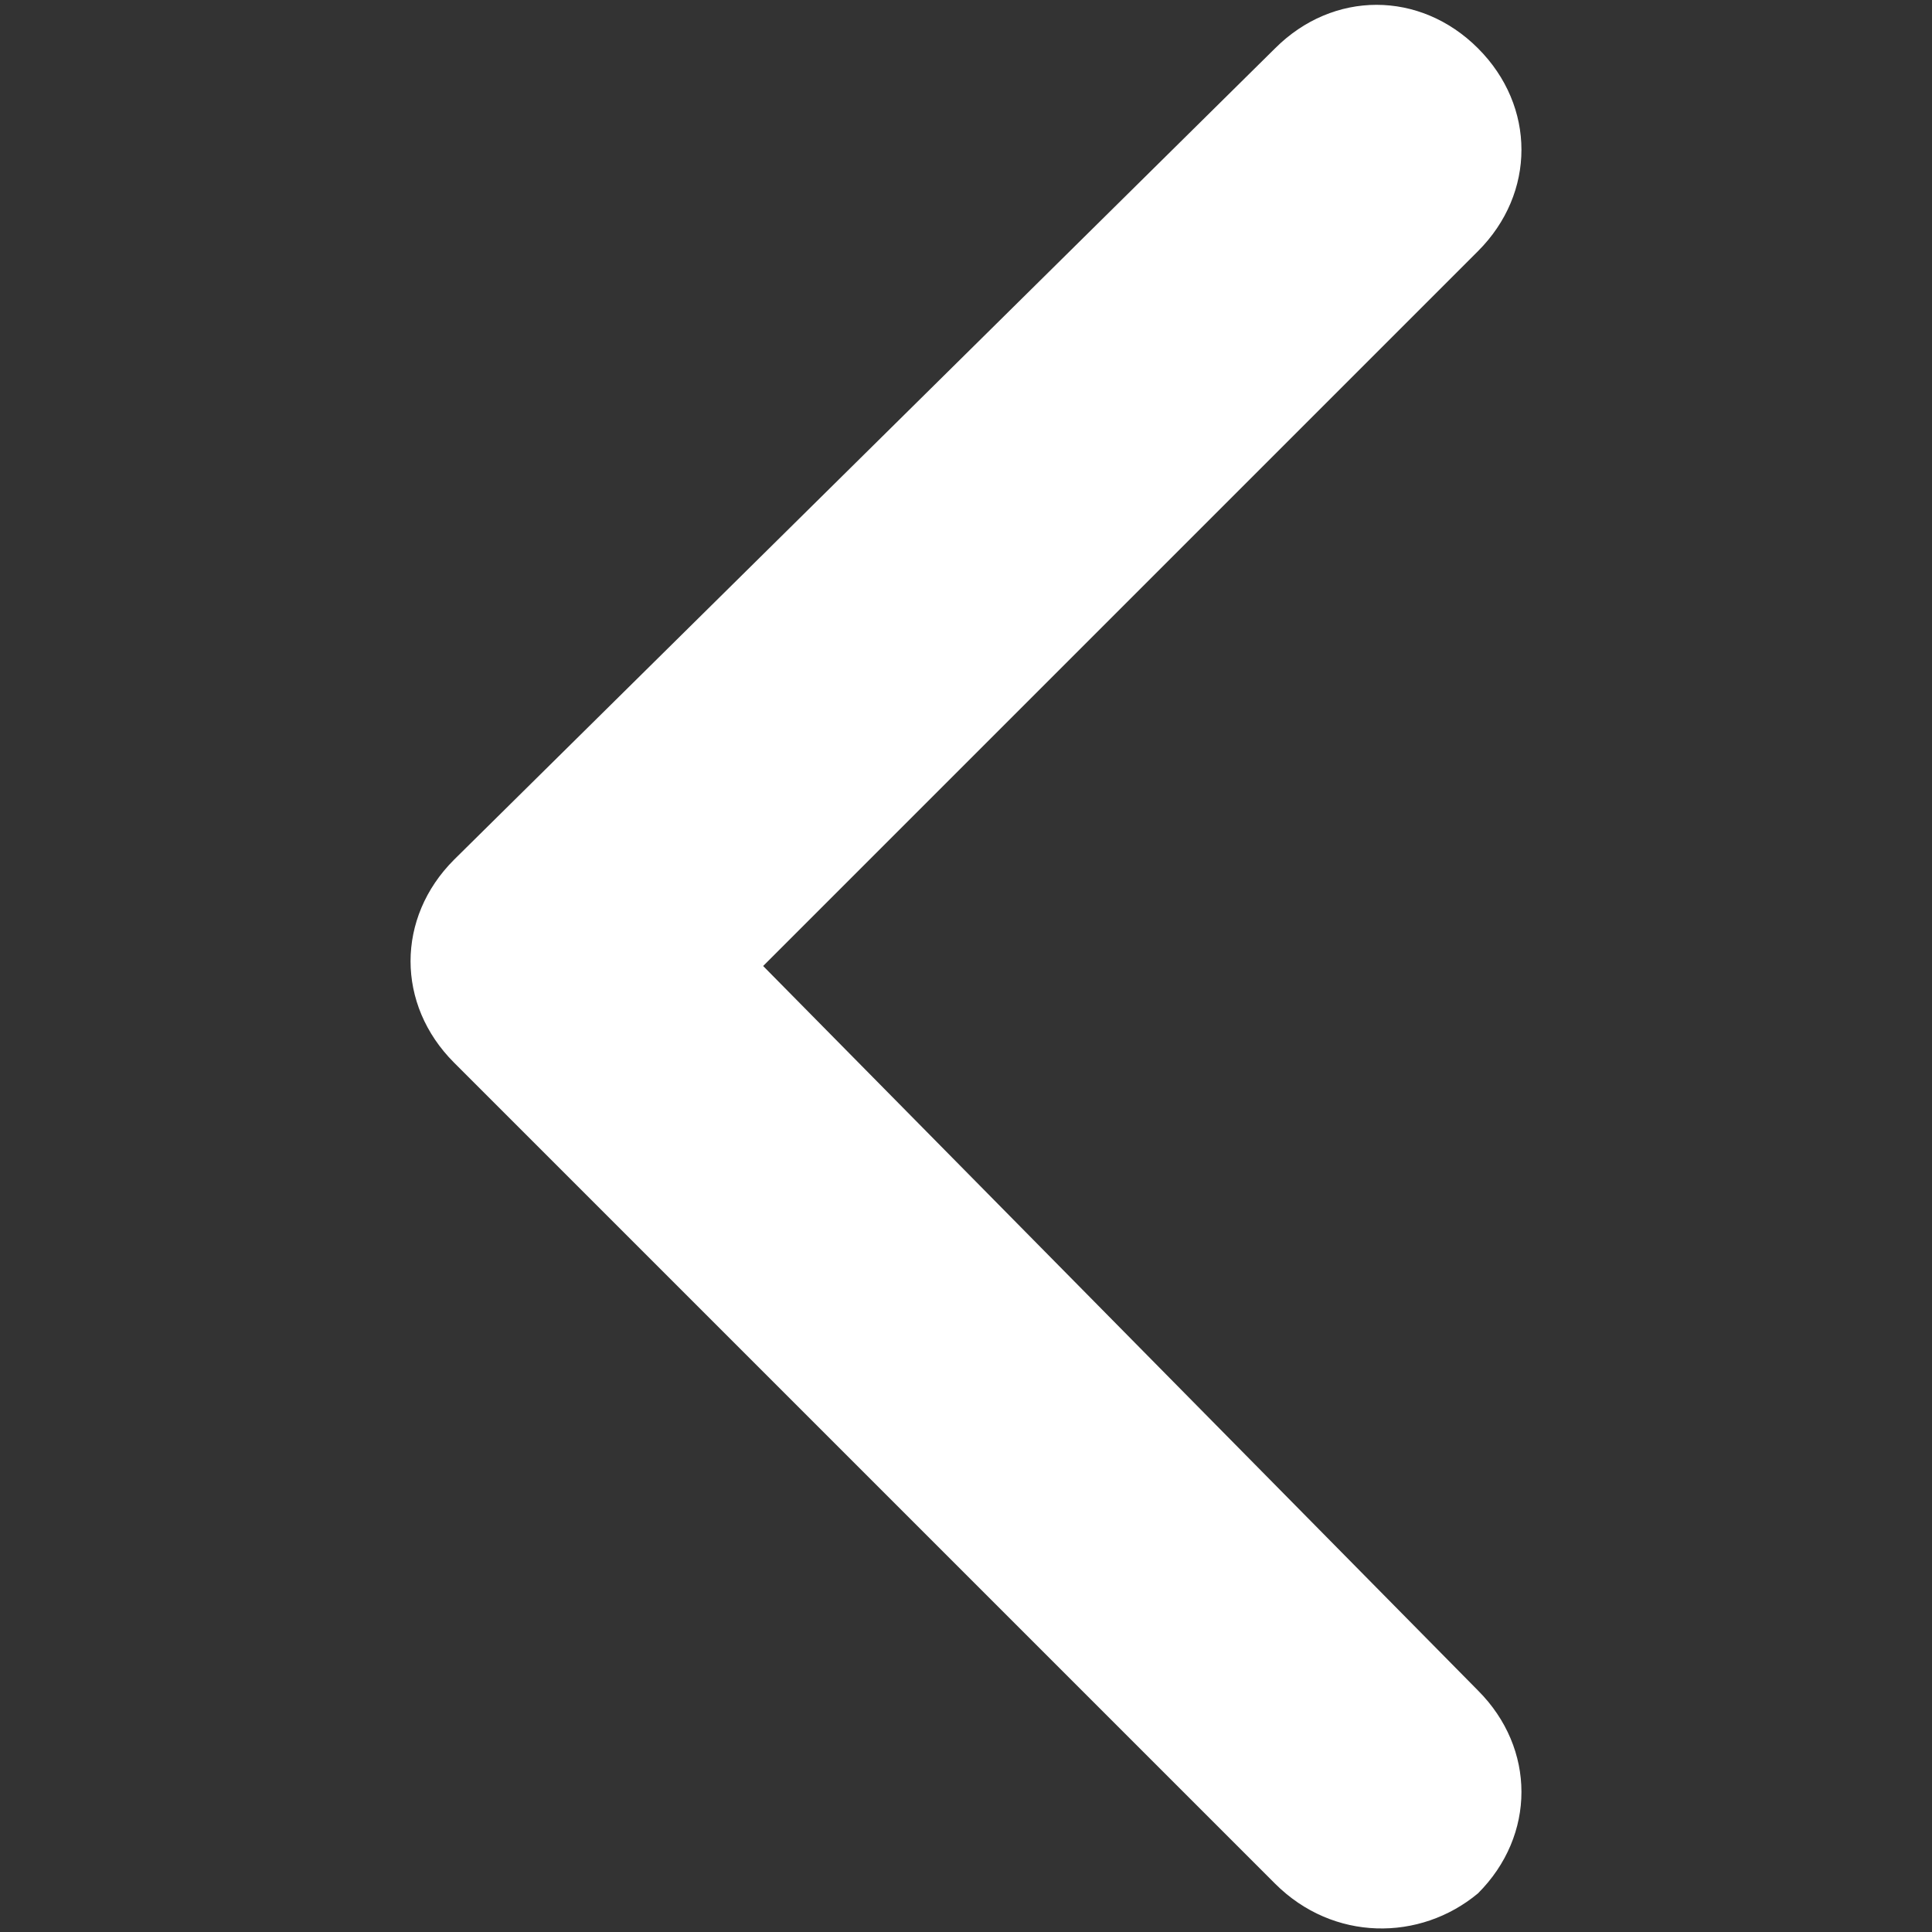 <?xml version="1.0" standalone="no"?><!DOCTYPE svg PUBLIC "-//W3C//DTD SVG 1.1//EN" "http://www.w3.org/Graphics/SVG/1.1/DTD/svg11.dtd"><svg t="1712903147237" class="icon" viewBox="0 0 1024 1024" version="1.1" xmlns="http://www.w3.org/2000/svg" p-id="9573" xmlns:xlink="http://www.w3.org/1999/xlink" width="200" height="200"><rect x="0" y="0" width="1024" height="1024" fill="#333333" stroke="none"/><path d="M783.36 1003.52c30.72-30.72 30.72-76.8 0-107.52L404.48 512l378.88-378.88c30.72-30.72 30.72-76.8 0-107.52-30.72-30.72-76.8-30.72-107.52 0L240.64 455.68c-30.72 30.72-30.72 76.8 0 107.52l435.2 435.2c30.72 30.72 76.8 30.72 107.52 5.12z" fill="#ffffff" p-id="9574"></path></svg>